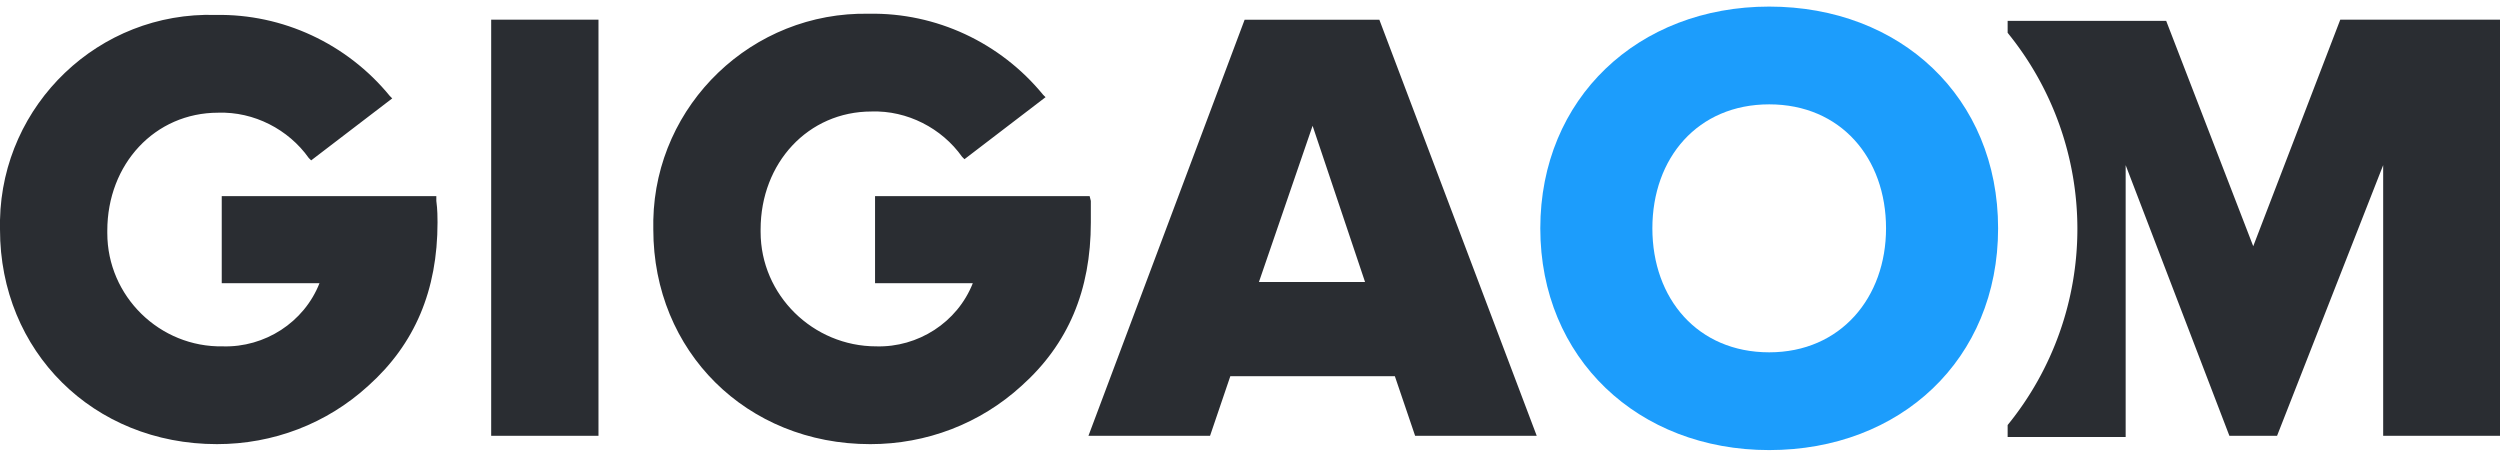<svg width="250" height="46" fill="none" xmlns="http://www.w3.org/2000/svg"><path d="M234.026 1.97l-8.703 22.652L216.62 2.09h-15.856v1.192a31.06 31.06 0 010 39.223v1.192h11.802V16.515l10.372 27.063h4.769l10.61-27.063v27.063h11.684V1.97h-15.975z" fill="#2A2D32"/><path d="M154.03 22.834c0-12.995 9.776-22.175 22.89-22.175s22.89 9.06 22.89 22.175c0 13.114-9.776 22.174-22.89 22.174s-22.89-9.18-22.89-22.174zm34.574 0c0-7.034-4.531-12.399-11.684-12.399s-11.683 5.365-11.683 12.399c0 7.034 4.53 12.398 11.683 12.398s11.684-5.484 11.684-12.398z" fill="#1C9DFC"/><path d="M49.118 43.578V1.97h10.73v41.607h-10.73zM141.511 43.578l-2.026-5.961h-16.452l-2.027 5.96h-12.16l15.617-41.606h13.472l15.737 41.607h-12.161zM131.259 12.58l-5.365 15.617h10.61l-5.245-15.617zM43.634 19.615h-21.46v8.703h9.776c-1.55 3.934-5.484 6.438-9.656 6.318-6.319.12-11.564-5.007-11.564-11.325v-.239c0-6.676 4.768-11.802 11.087-11.802 3.576-.12 7.034 1.669 9.06 4.53l.239.238 8.107-6.199-.239-.238c-4.291-5.246-10.73-8.226-17.406-8.107C9.895 1.136.238 10.435 0 21.999v.954c0 12.16 9.299 21.46 21.698 21.46 5.603 0 10.968-2.027 15.14-5.842 4.65-4.173 6.915-9.538 6.915-16.333 0-.358 0-1.312-.12-2.146v-.477zM108.965 19.615h-21.46v8.703h9.776c-1.55 3.934-5.484 6.437-9.656 6.318-6.319 0-11.564-5.126-11.564-11.445v-.238c0-6.676 4.768-11.803 11.087-11.803 3.577-.119 7.034 1.67 9.06 4.53l.239.239 8.107-6.2-.239-.238c-4.291-5.245-10.73-8.226-17.406-8.107C75.226 1.136 65.57 10.434 65.331 22v.954c0 12.16 9.3 21.46 21.698 21.46 5.603 0 10.968-2.028 15.14-5.843 4.65-4.172 6.915-9.537 6.915-16.332v-2.146l-.119-.477z" fill="#2A2D32"/></svg>